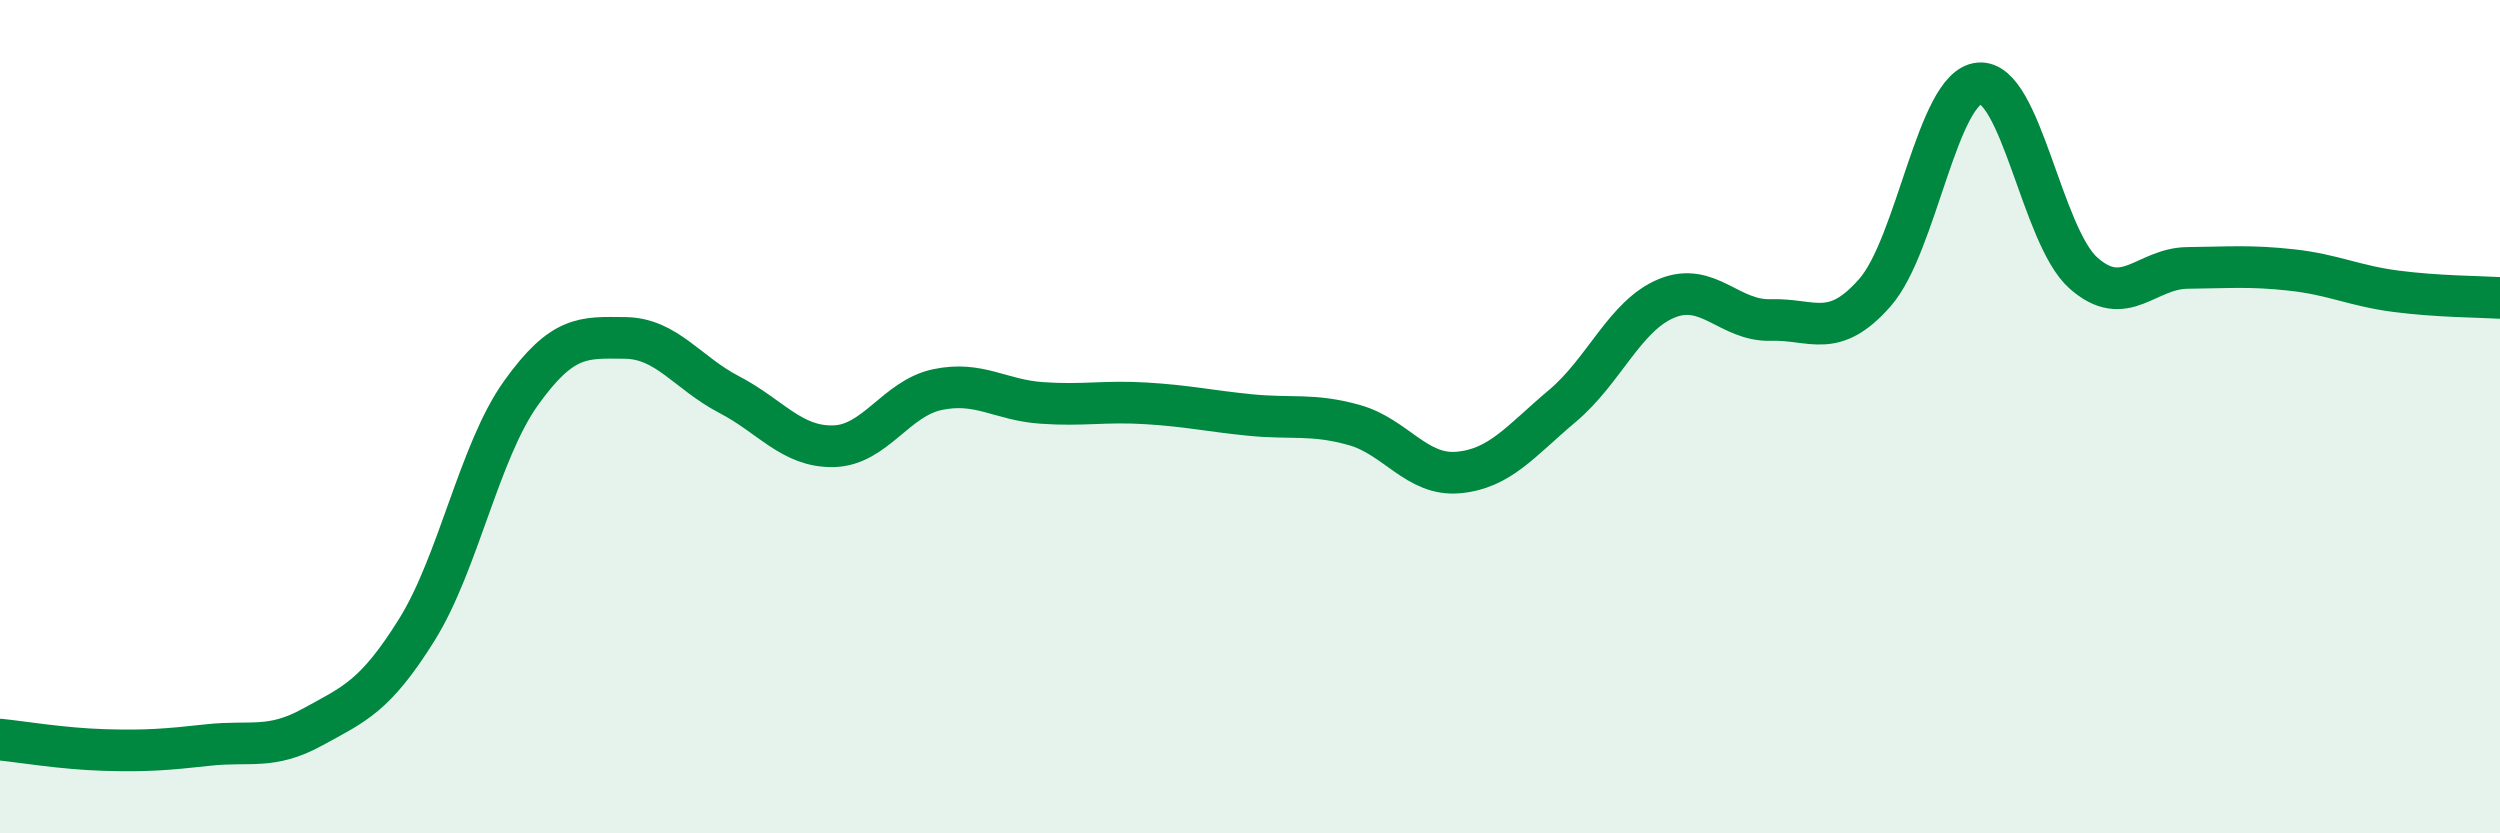 
    <svg width="60" height="20" viewBox="0 0 60 20" xmlns="http://www.w3.org/2000/svg">
      <path
        d="M 0,17.75 C 0.5,17.8 1.5,17.97 2.5,18 C 3.5,18.03 4,17.99 5,17.88 C 6,17.77 6.5,18 7.5,17.45 C 8.5,16.9 9,16.72 10,15.12 C 11,13.52 11.5,10.84 12.5,9.44 C 13.5,8.04 14,8.1 15,8.11 C 16,8.12 16.5,8.95 17.5,9.47 C 18.5,9.99 19,10.73 20,10.71 C 21,10.69 21.5,9.56 22.5,9.35 C 23.5,9.14 24,9.6 25,9.67 C 26,9.74 26.5,9.62 27.5,9.68 C 28.5,9.74 29,9.86 30,9.96 C 31,10.06 31.5,9.92 32.5,10.2 C 33.5,10.48 34,11.43 35,11.34 C 36,11.25 36.5,10.58 37.5,9.74 C 38.5,8.9 39,7.57 40,7.16 C 41,6.75 41.5,7.71 42.5,7.68 C 43.5,7.65 44,8.16 45,7.02 C 46,5.88 46.5,2.09 47.5,2 C 48.5,1.91 49,5.66 50,6.55 C 51,7.44 51.5,6.44 52.5,6.43 C 53.5,6.42 54,6.37 55,6.48 C 56,6.59 56.5,6.86 57.5,6.99 C 58.5,7.12 59.5,7.12 60,7.15L60 20L0 20Z"
        fill="#008740"
        opacity="0.1"
        stroke-linecap="round"
        stroke-linejoin="round"
      />
      <path
        d="M 0,17.75 C 0.5,17.8 1.5,17.97 2.5,18 C 3.5,18.03 4,17.99 5,17.88 C 6,17.77 6.5,18 7.5,17.45 C 8.5,16.9 9,16.72 10,15.12 C 11,13.52 11.5,10.84 12.5,9.44 C 13.5,8.04 14,8.1 15,8.11 C 16,8.12 16.5,8.95 17.5,9.47 C 18.5,9.99 19,10.73 20,10.71 C 21,10.69 21.5,9.56 22.5,9.35 C 23.5,9.14 24,9.6 25,9.67 C 26,9.74 26.5,9.62 27.5,9.68 C 28.5,9.74 29,9.86 30,9.96 C 31,10.06 31.5,9.92 32.5,10.2 C 33.5,10.48 34,11.43 35,11.34 C 36,11.25 36.5,10.58 37.5,9.74 C 38.5,8.9 39,7.57 40,7.16 C 41,6.75 41.5,7.71 42.5,7.68 C 43.5,7.65 44,8.16 45,7.02 C 46,5.88 46.5,2.09 47.5,2 C 48.5,1.91 49,5.66 50,6.55 C 51,7.44 51.5,6.44 52.5,6.43 C 53.5,6.42 54,6.37 55,6.48 C 56,6.59 56.5,6.86 57.5,6.99 C 58.5,7.12 59.5,7.12 60,7.15"
        stroke="#008740"
        stroke-width="1"
        fill="none"
        stroke-linecap="round"
        stroke-linejoin="round"
      />
    </svg>
  